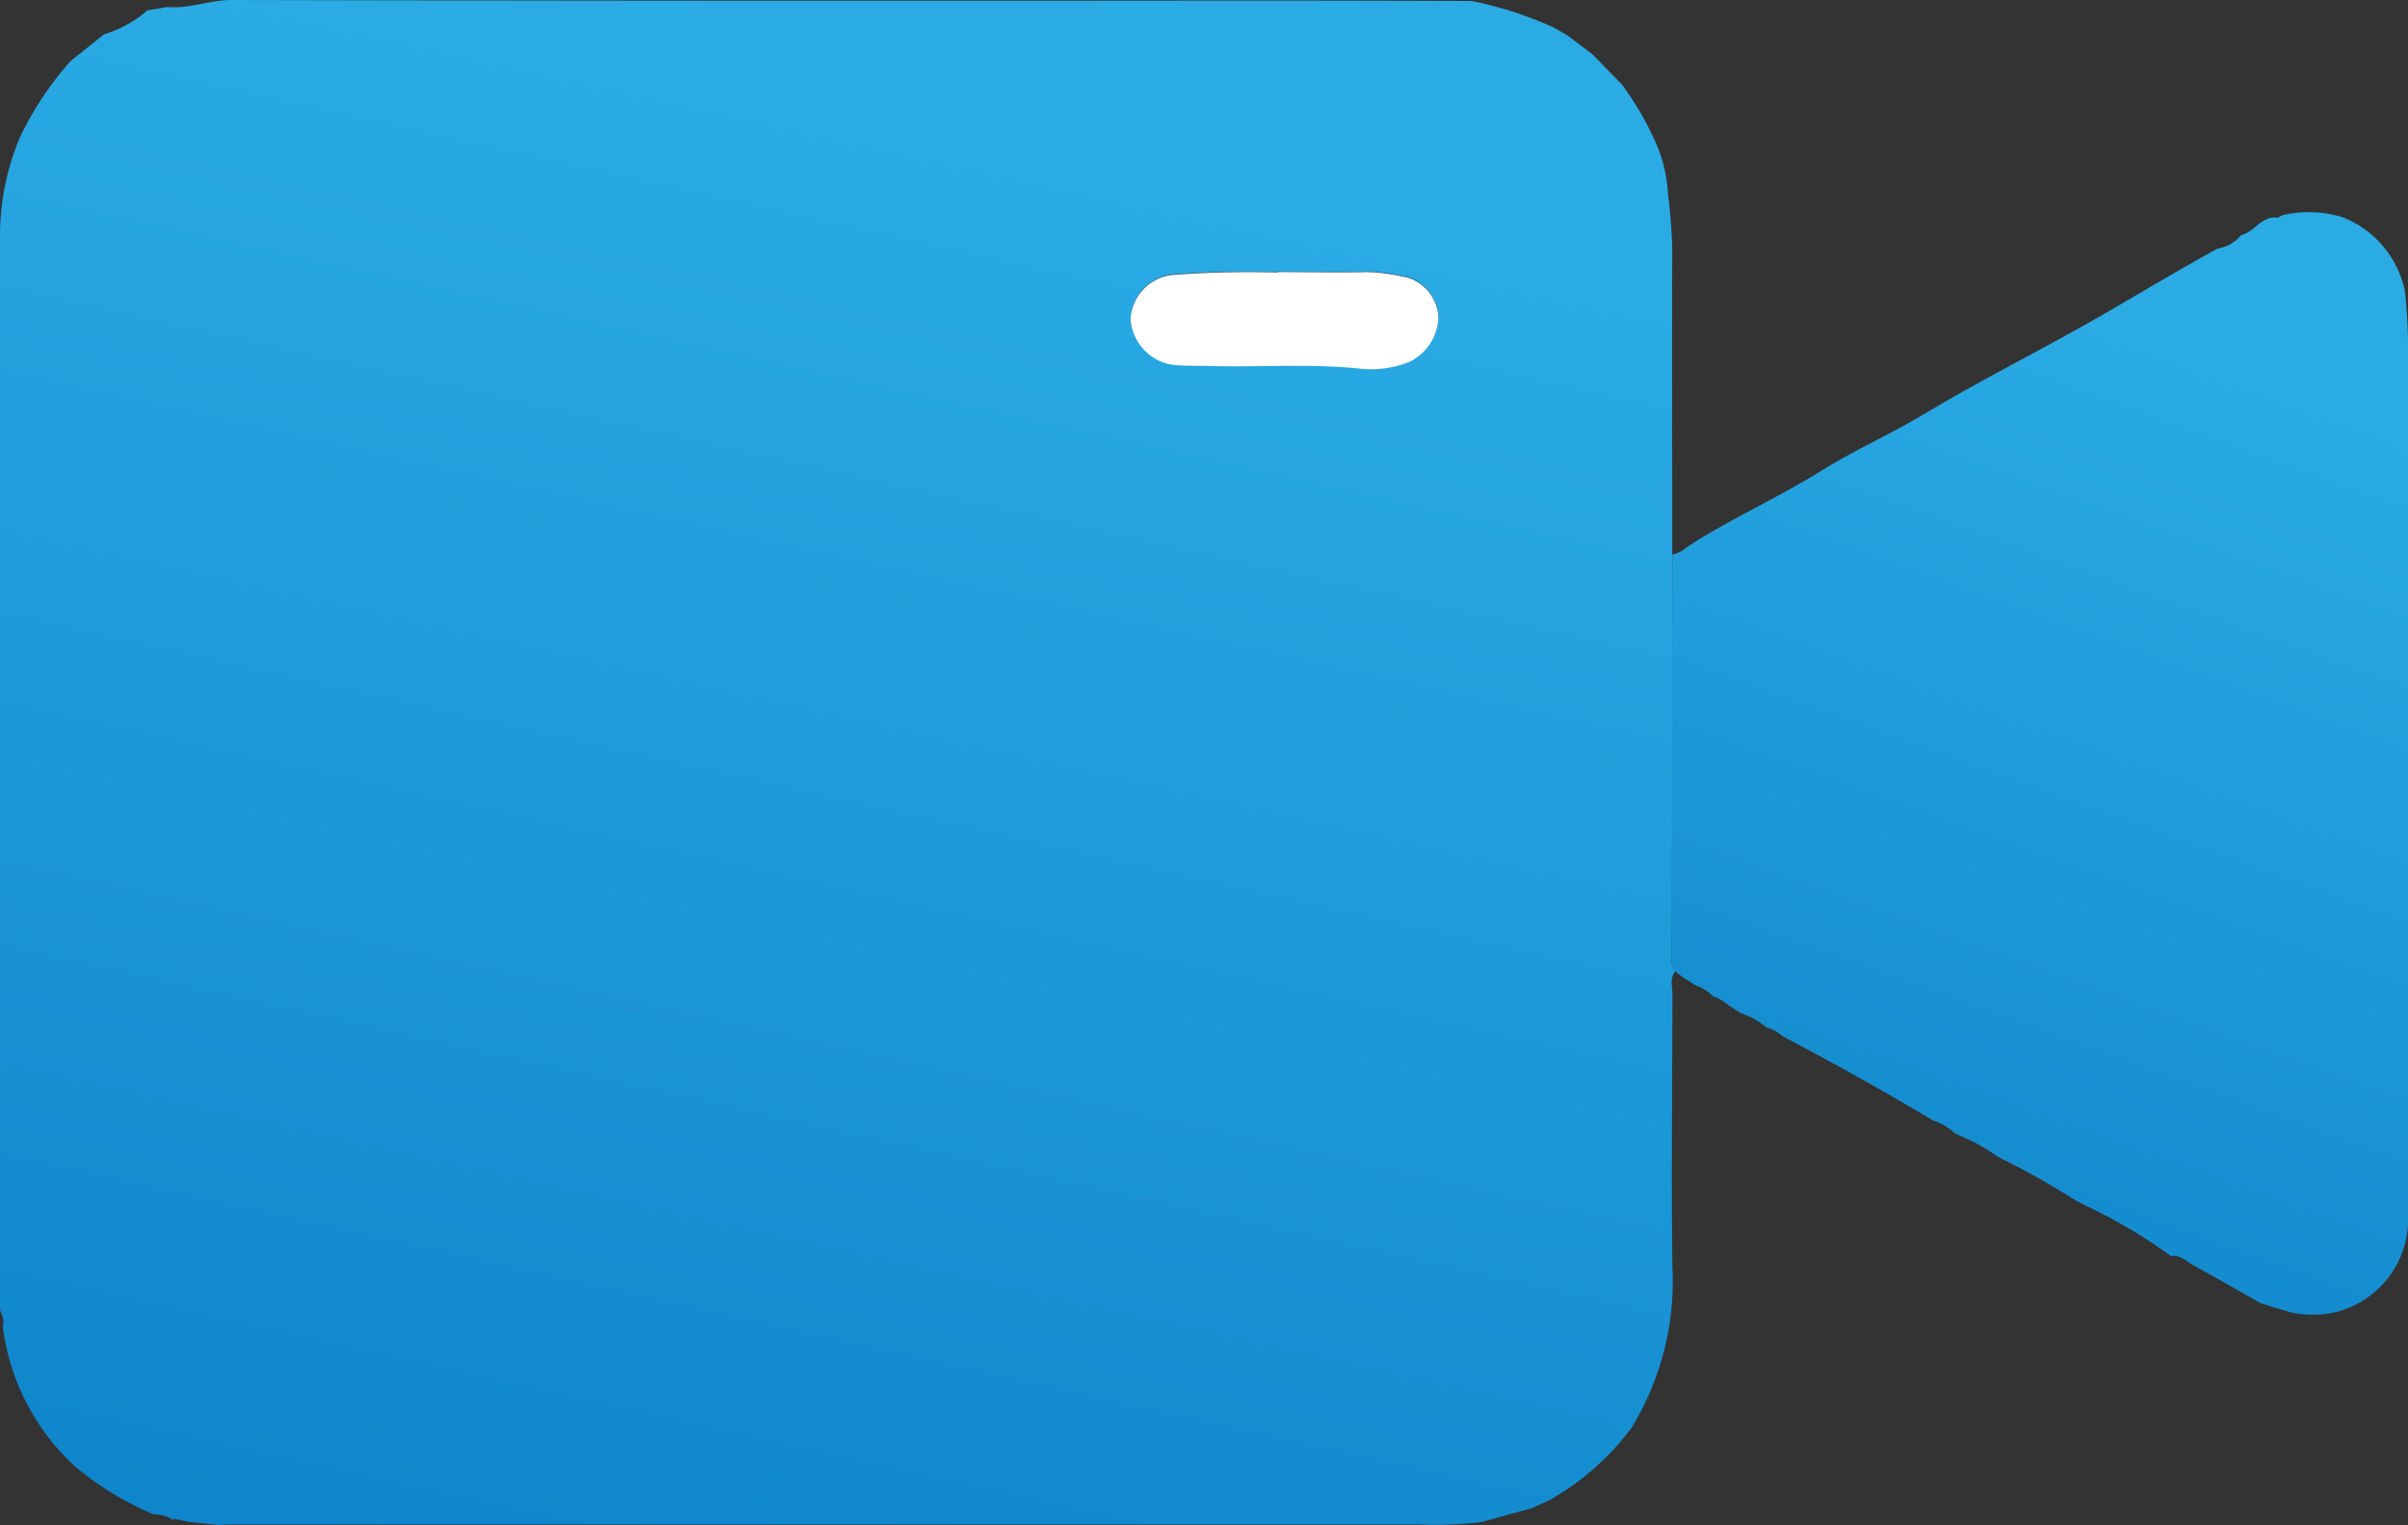 <svg id="Group_61125" data-name="Group 61125" xmlns="http://www.w3.org/2000/svg" xmlns:xlink="http://www.w3.org/1999/xlink" width="34.382" height="21.772" viewBox="0 0 34.382 21.772">
  <rect x="0" y="0" width="34.382" height="21.772" fill="#333333" stroke="none"/>
  <defs>
    <linearGradient id="linear-gradient" x1="-1.075" y1="-0.294" x2="-1.426" y2="1.168" gradientUnits="objectBoundingBox">
      <stop offset="0" stop-color="#2aabe4"/>
      <stop offset="1" stop-color="#0071bd"/>
    </linearGradient>
  </defs>
  <g id="Group_61126" data-name="Group 61126" transform="translate(0 0)">
    <path id="Path_69668" data-name="Path 69668" d="M177.7,33.341a.281.281,0,0,1-.05-.2q0-2.878.006-5.756a.383.383,0,0,0,.2-.1.054.054,0,0,0,.037-.025l.068-.043c.591-.369,1.228-.658,1.819-1.024.482-.3,1-.529,1.484-.82.85-.509,1.742-.948,2.6-1.446.524-.305,1.045-.616,1.576-.908a.537.537,0,0,0,.335-.191c.194-.044.294-.284.525-.25l.07-.036a1.625,1.625,0,0,1,.865.032,1.454,1.454,0,0,1,.88,1.044,8.388,8.388,0,0,1,.045,1.089q0,6.033,0,12.066a1.372,1.372,0,0,1-1.051,1.434,1.541,1.541,0,0,1-.616,0l-.428-.129h0c-.323-.182-.644-.367-.969-.544-.1-.055-.184-.157-.318-.13l0,0a7.451,7.451,0,0,0-1.248-.736l-.137-.073a10.6,10.6,0,0,0-1.005-.568l-.093-.049a2.608,2.608,0,0,0-.525-.291l-.081-.04a.834.834,0,0,0-.307-.18q-1.057-.63-2.146-1.2a.64.64,0,0,0-.241-.133,1.093,1.093,0,0,0-.361-.2l-.068-.043-.04-.028-.068-.041a.615.615,0,0,0-.224-.129.546.546,0,0,0-.236-.15l-.2-.127-.089-.072" transform="translate(-153.778 -19.47)" fill="url(#linear-gradient)"/>
    <path id="Path_69669" data-name="Path 69669" d="M21.013.014A5.376,5.376,0,0,1,22.2.4l.186.11.348.262.423.433a4.362,4.362,0,0,1,.508.887,2.078,2.078,0,0,1,.151.682,7.557,7.557,0,0,1,.061.8c-.005,1.356,0,2.712,0,4.068l0,.271q0,2.878-.006,5.756a.281.281,0,0,0,.05.2c-.081.093-.044.2-.042.308,0,1.3-.017,2.6,0,3.907a4.015,4.015,0,0,1-.579,2.292,3.739,3.739,0,0,1-1.193,1.049l-.239.106a.049.049,0,0,0-.042.012l-.673.185a5.278,5.278,0,0,1-.878.035H3.394c-.1,0-.19,0-.286.007l-.43-.047-.194-.042a.05.05,0,0,0-.043,0,.419.419,0,0,0-.24-.059,4.44,4.44,0,0,1-1.124-.682A3.26,3.26,0,0,1,.041,18.945.315.315,0,0,0,0,18.711a.081.081,0,0,0,0-.047c0-.063,0-.127,0-.19q0-7.565,0-15.129A3.637,3.637,0,0,1,.277,1.977,4.594,4.594,0,0,1,1.009.871L1.486.49A1.709,1.709,0,0,0,2.105.148L2.392.1c.311.028.6-.1.916-.1q7.158.016,14.317.008,1.694,0,3.388.006M18.246,3.883a14.289,14.289,0,0,0-1.464.032.671.671,0,0,0-.639.638.71.71,0,0,0,.709.656c.119.007.238,0,.357.007.729.025,1.458-.035,2.187.037a1.468,1.468,0,0,0,.743-.1.734.734,0,0,0,.4-.62.621.621,0,0,0-.426-.572,2.809,2.809,0,0,0-.595-.085c-.388.017-.778,0-1.271,0" transform="translate(0 0)" fill="url(#linear-gradient)"/>
    <path id="Path_69670" data-name="Path 69670" d="M162.418,160.218a.049.049,0,0,1,.042-.012l-.042.012" transform="translate(-140.589 -138.674)" fill="url(#linear-gradient)"/>
    <path id="Path_69671" data-name="Path 69671" d="M122.209,28.851c.493,0,.882.012,1.271,0a2.809,2.809,0,0,1,.595.085.621.621,0,0,1,.426.572.734.734,0,0,1-.4.62,1.468,1.468,0,0,1-.743.1c-.728-.072-1.458-.012-2.187-.037-.119,0-.238,0-.357-.007a.71.71,0,0,1-.709-.656.671.671,0,0,1,.639-.638,14.289,14.289,0,0,1,1.464-.032" transform="translate(-103.963 -24.968)" fill="#fff"/>
    <path id="Path_69672" data-name="Path 69672" d="M18.208,161.285c-.017.018-.031.015-.043,0a.051.051,0,0,1,.043,0" transform="translate(-15.724 -139.602)" fill="url(#linear-gradient)"/>
  </g>
</svg>
